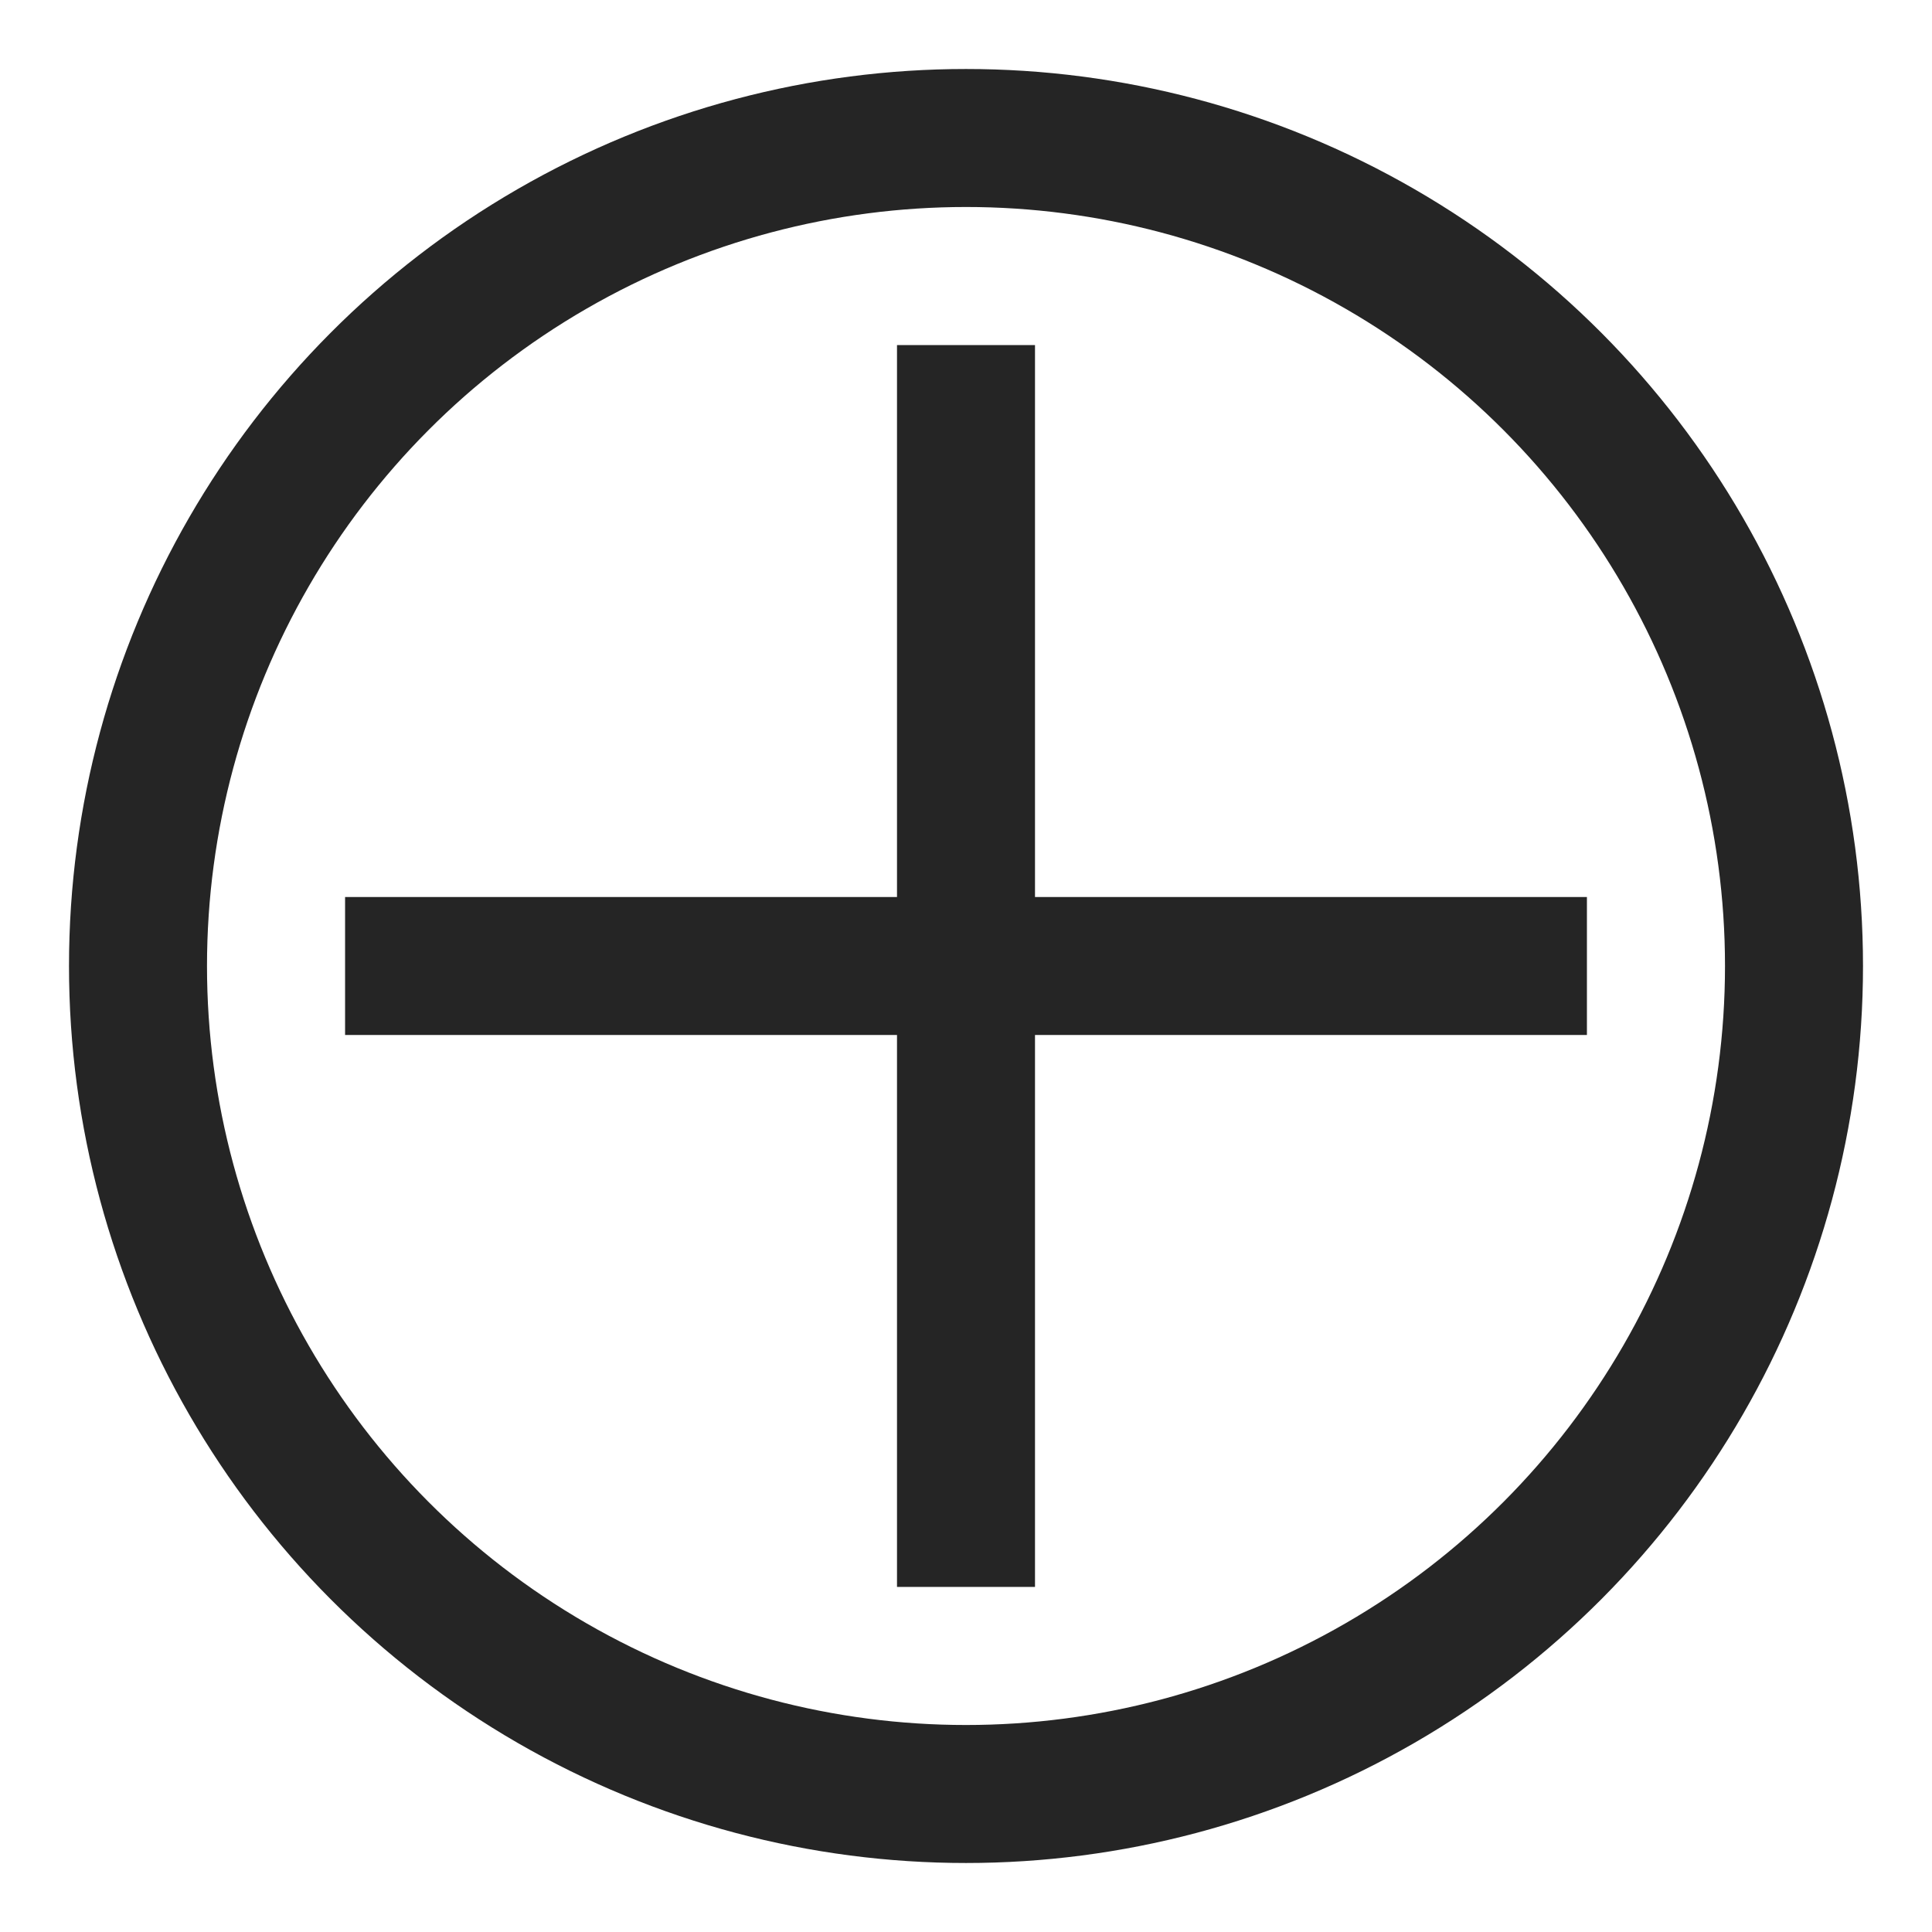 <?xml version="1.0" encoding="UTF-8"?>
<svg width="14px" height="14px" viewBox="0 0 14 14" version="1.1" xmlns="http://www.w3.org/2000/svg" xmlns:xlink="http://www.w3.org/1999/xlink">
    <!-- Generator: Sketch 55.2 (78181) - https://sketchapp.com -->
    <title>Filrer down</title>
    <desc>Created with Sketch.</desc>
    <g id="Symbols" stroke="none" stroke-width="1" fill="none" fill-rule="evenodd">
        <g id="Mobile-Top-Navigation:-Closed-Copy" transform="translate(-354, -69)" stroke="#252525">
            <g id="Filrer-down" transform="translate(355, 70)">
                <g id="Group-8">
                    <circle id="Oval-5" fill-rule="nonzero" cx="6" cy="6" r="6"></circle>
                    <path d="M3.172,3.172 L8.828,8.828" id="Line-2" stroke-linecap="square" fill-rule="nonzero" transform="translate(6, 6) rotate(-45) translate(-6, -6) "></path>
                    <path d="M3.172,8.828 L8.828,3.172" id="Line-2-Copy" stroke-linecap="square" fill-rule="nonzero" transform="translate(6, 6) rotate(-45) translate(-6, -6) "></path>
                </g>
            </g>
        </g>
    </g>
</svg>